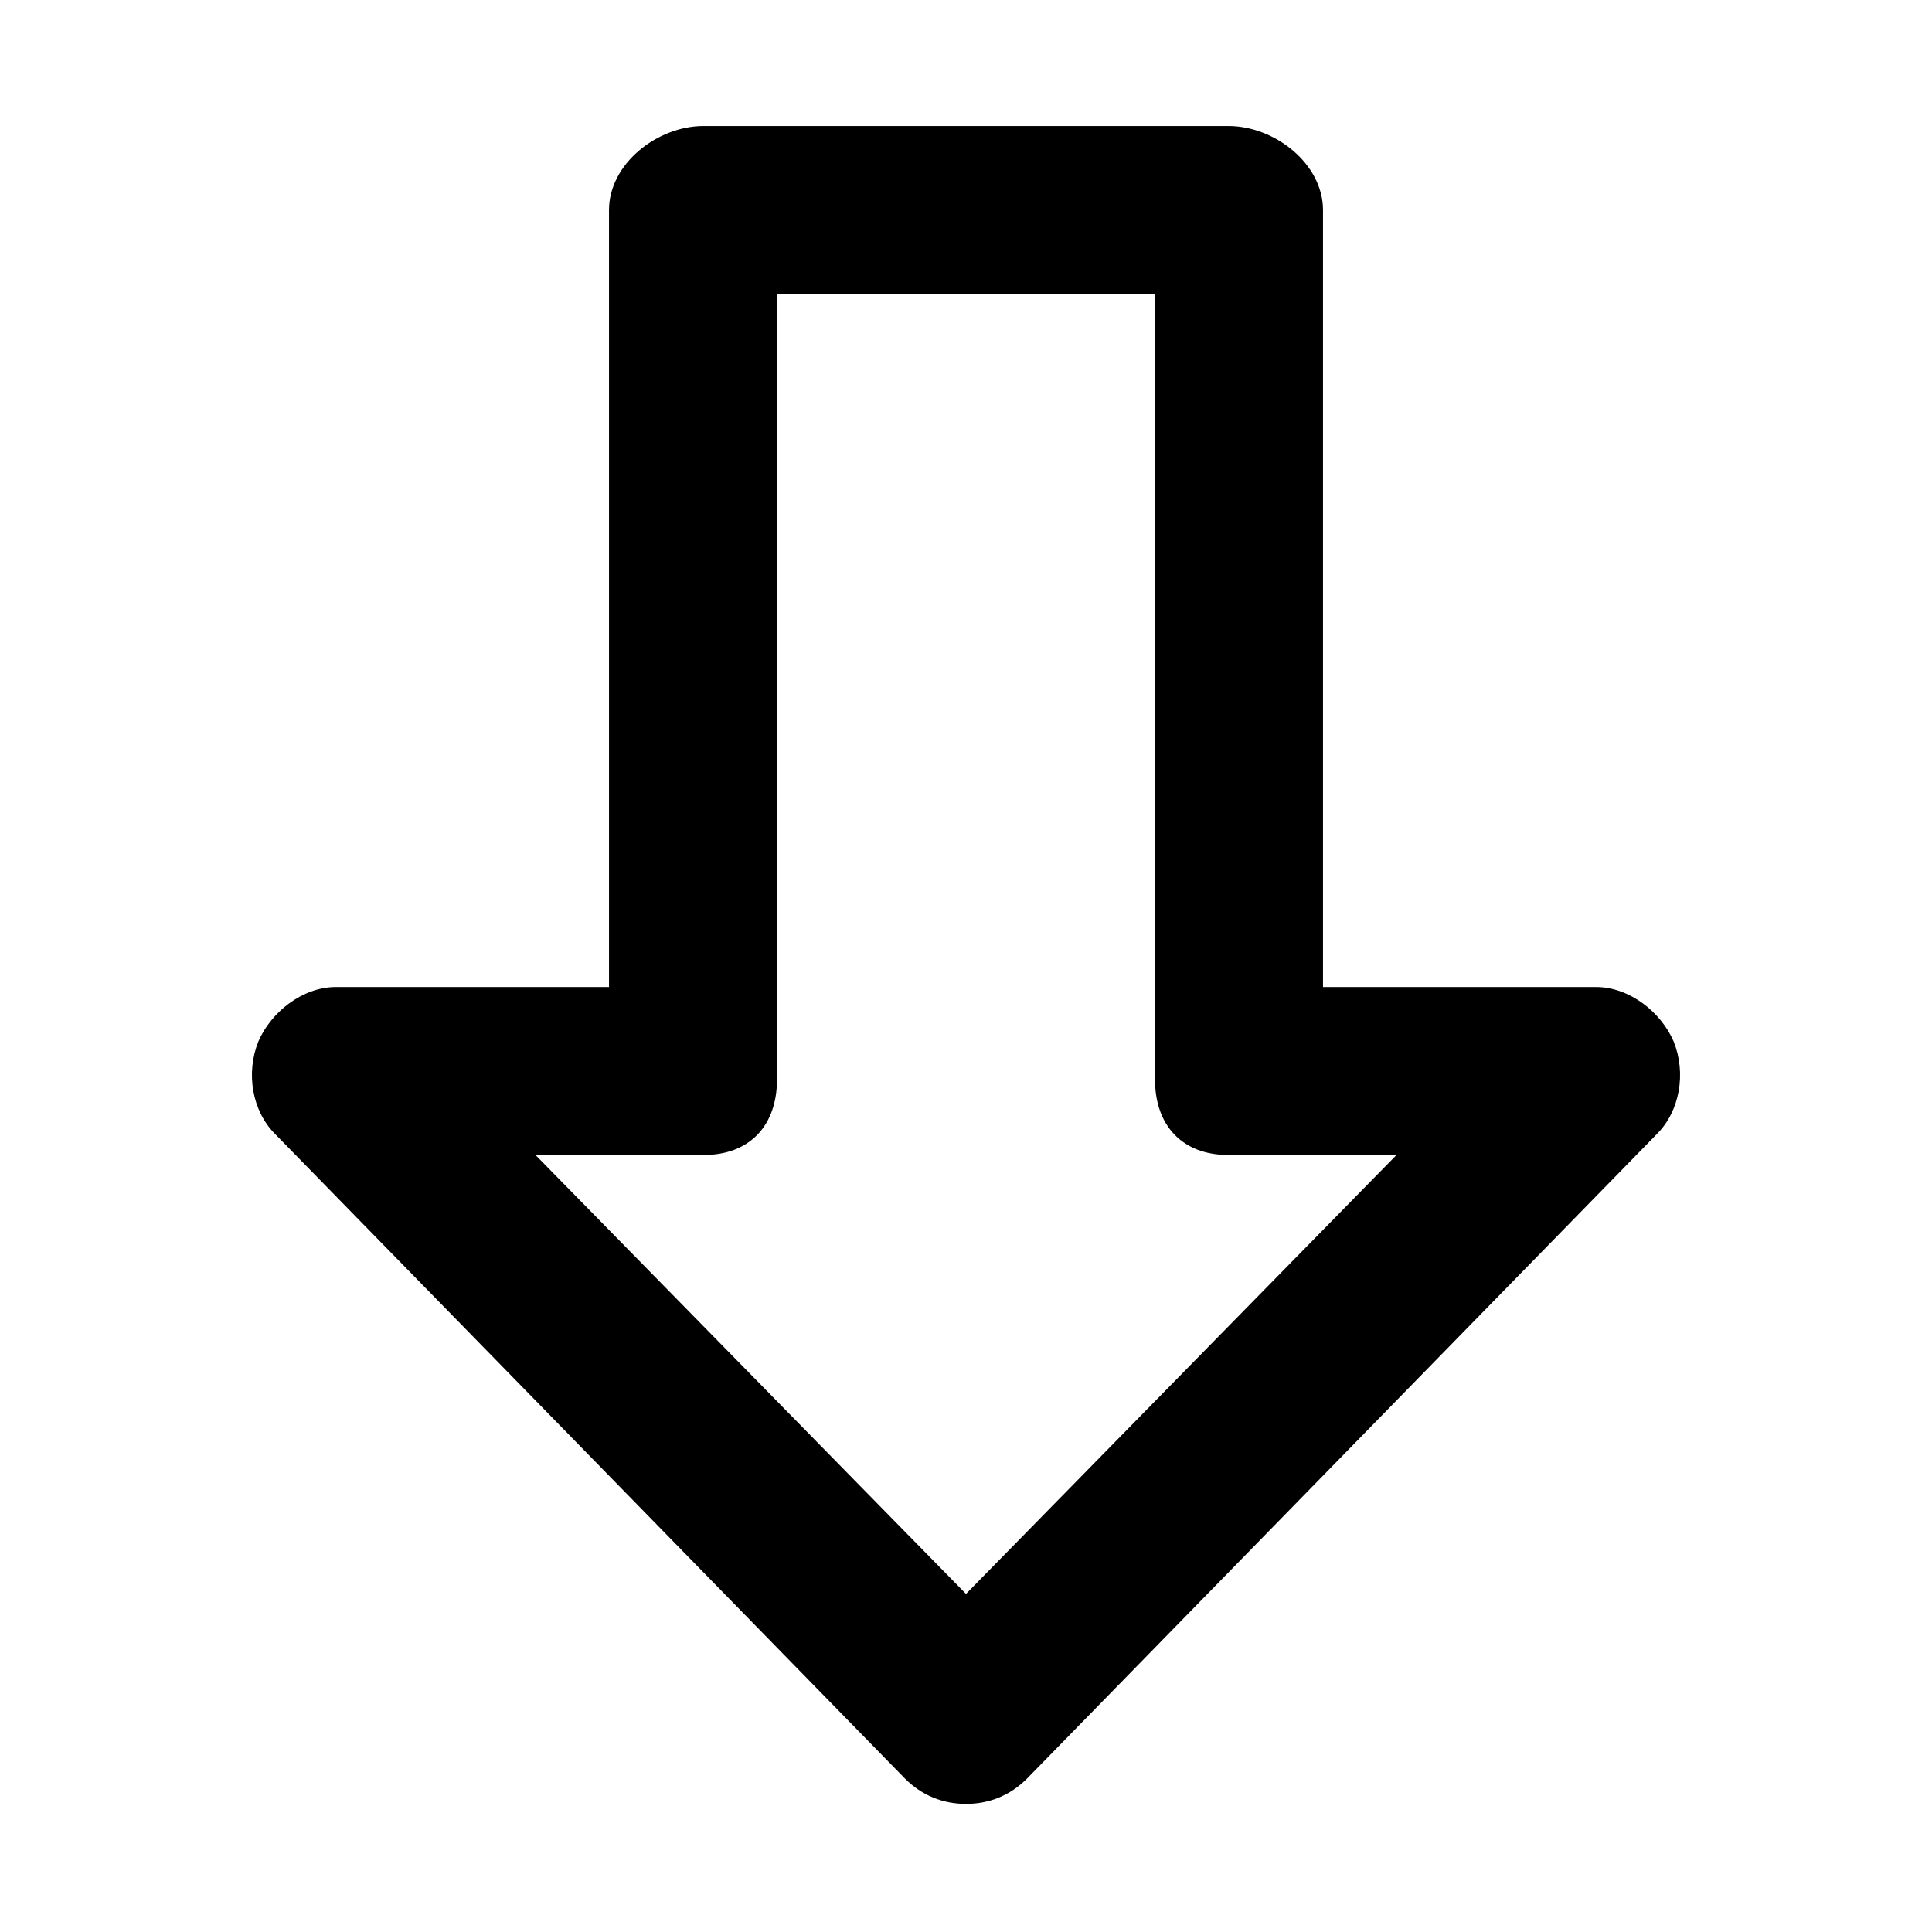 <?xml version="1.0" encoding="utf-8"?>
<!-- Скачано с сайта svg4.ru / Downloaded from svg4.ru -->
<svg fill="#000000" version="1.1" id="Layer_1" xmlns="http://www.w3.org/2000/svg" xmlns:xlink="http://www.w3.org/1999/xlink" 
	 width="800px" height="800px" viewBox="0 0 92 92" enable-background="new 0 0 92 92" xml:space="preserve">
<path id="XMLID_890_" d="M79.7,49.6C79.1,48.2,77.6,47,76,47H63V10c0-2.2-2.3-4-4.5-4h-25C31.3,6,29,7.8,29,10v37H16
	c-1.6,0-3.1,1.2-3.7,2.6c-0.6,1.5-0.3,3.3,0.8,4.4l30,30.7c0.8,0.8,1.8,1.2,2.9,1.2c1.1,0,2.1-0.4,2.9-1.2l30-30.7
	C80,52.9,80.3,51.1,79.7,49.6z M46,75.9L25.5,55h8c2.2,0,3.5-1.4,3.5-3.6V14h18v37.4c0,2.2,1.3,3.6,3.5,3.6h8L46,75.9z"/>
</svg>